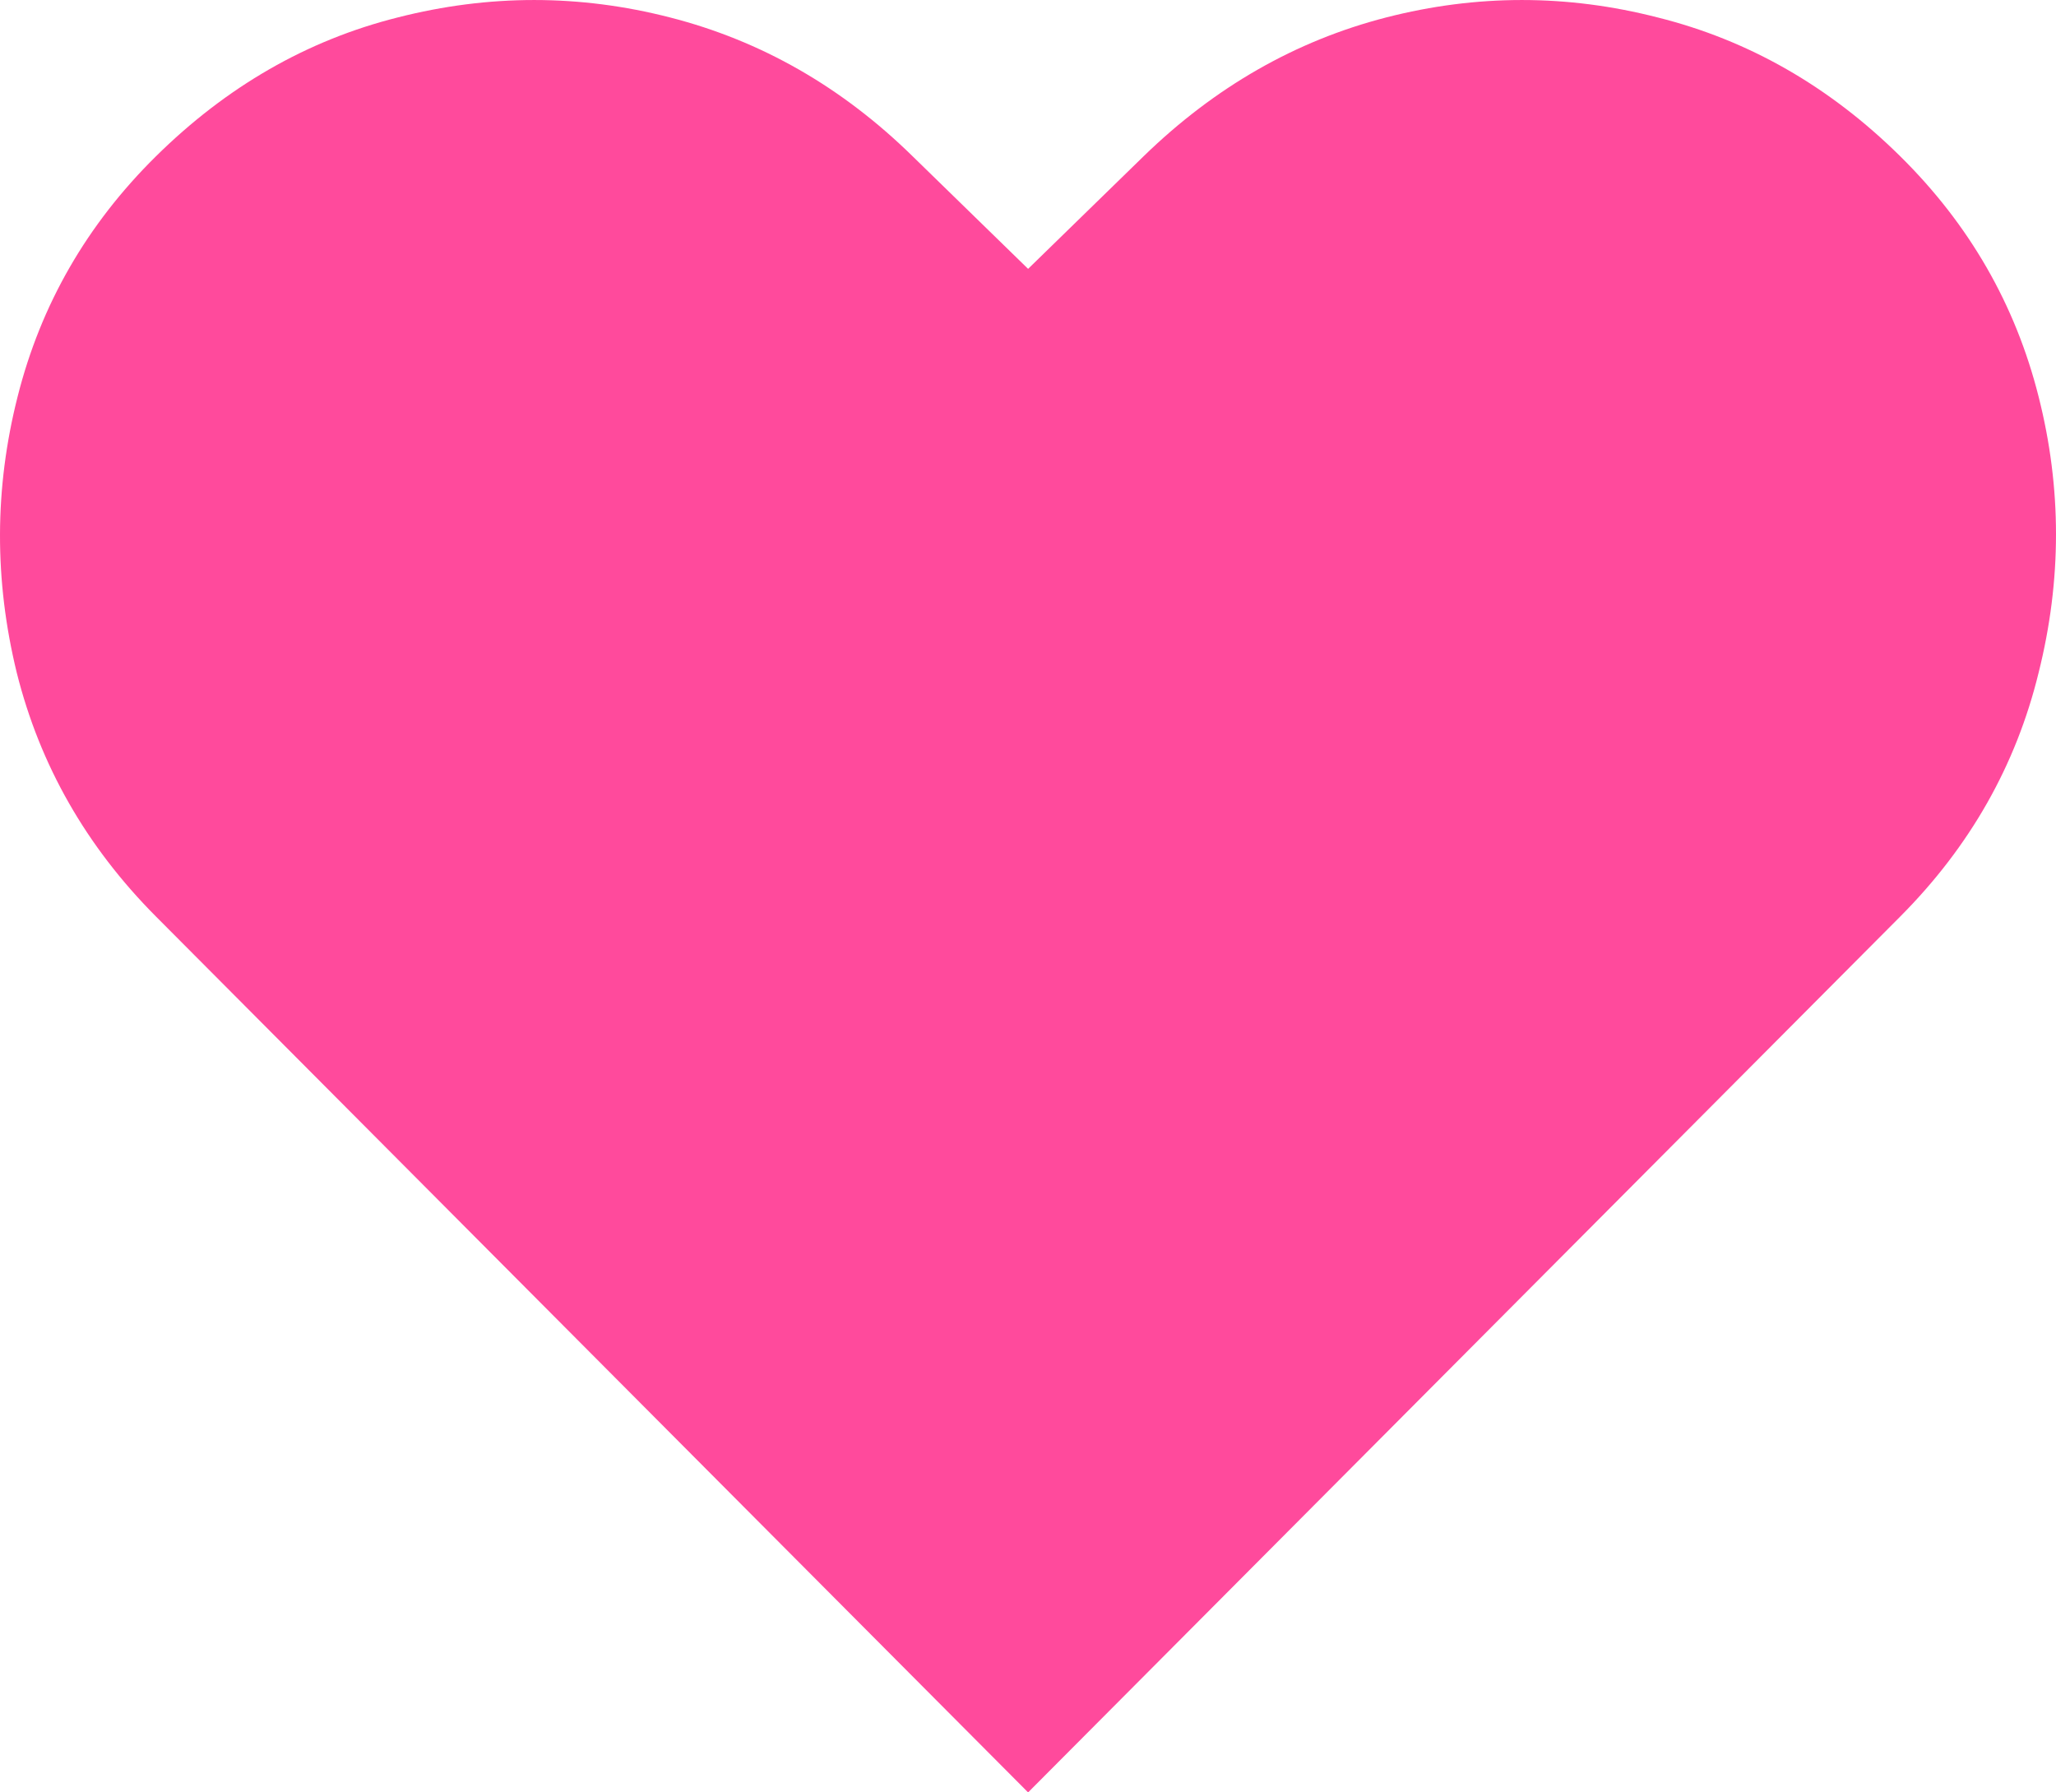 <svg width="39" height="34" viewBox="0 0 39 34" fill="none" xmlns="http://www.w3.org/2000/svg">
<path d="M19.502 34L2.957 17.384C1.638 16.058 0.758 14.518 0.318 12.761C-0.111 11.005 -0.106 9.259 0.334 7.524C0.774 5.778 1.648 4.259 2.957 2.966C4.299 1.641 5.827 0.762 7.544 0.331C9.272 -0.11 10.994 -0.11 12.71 0.331C14.438 0.773 15.972 1.651 17.313 2.966L19.502 5.1L21.691 2.966C23.043 1.651 24.577 0.773 26.294 0.331C28.01 -0.11 29.727 -0.11 31.444 0.331C33.171 0.762 34.706 1.641 36.047 2.966C37.356 4.259 38.23 5.778 38.67 7.524C39.11 9.259 39.11 11.005 38.67 12.761C38.241 14.518 37.367 16.058 36.047 17.384L19.502 34Z" fill="#FF4A9C"/>
</svg>
